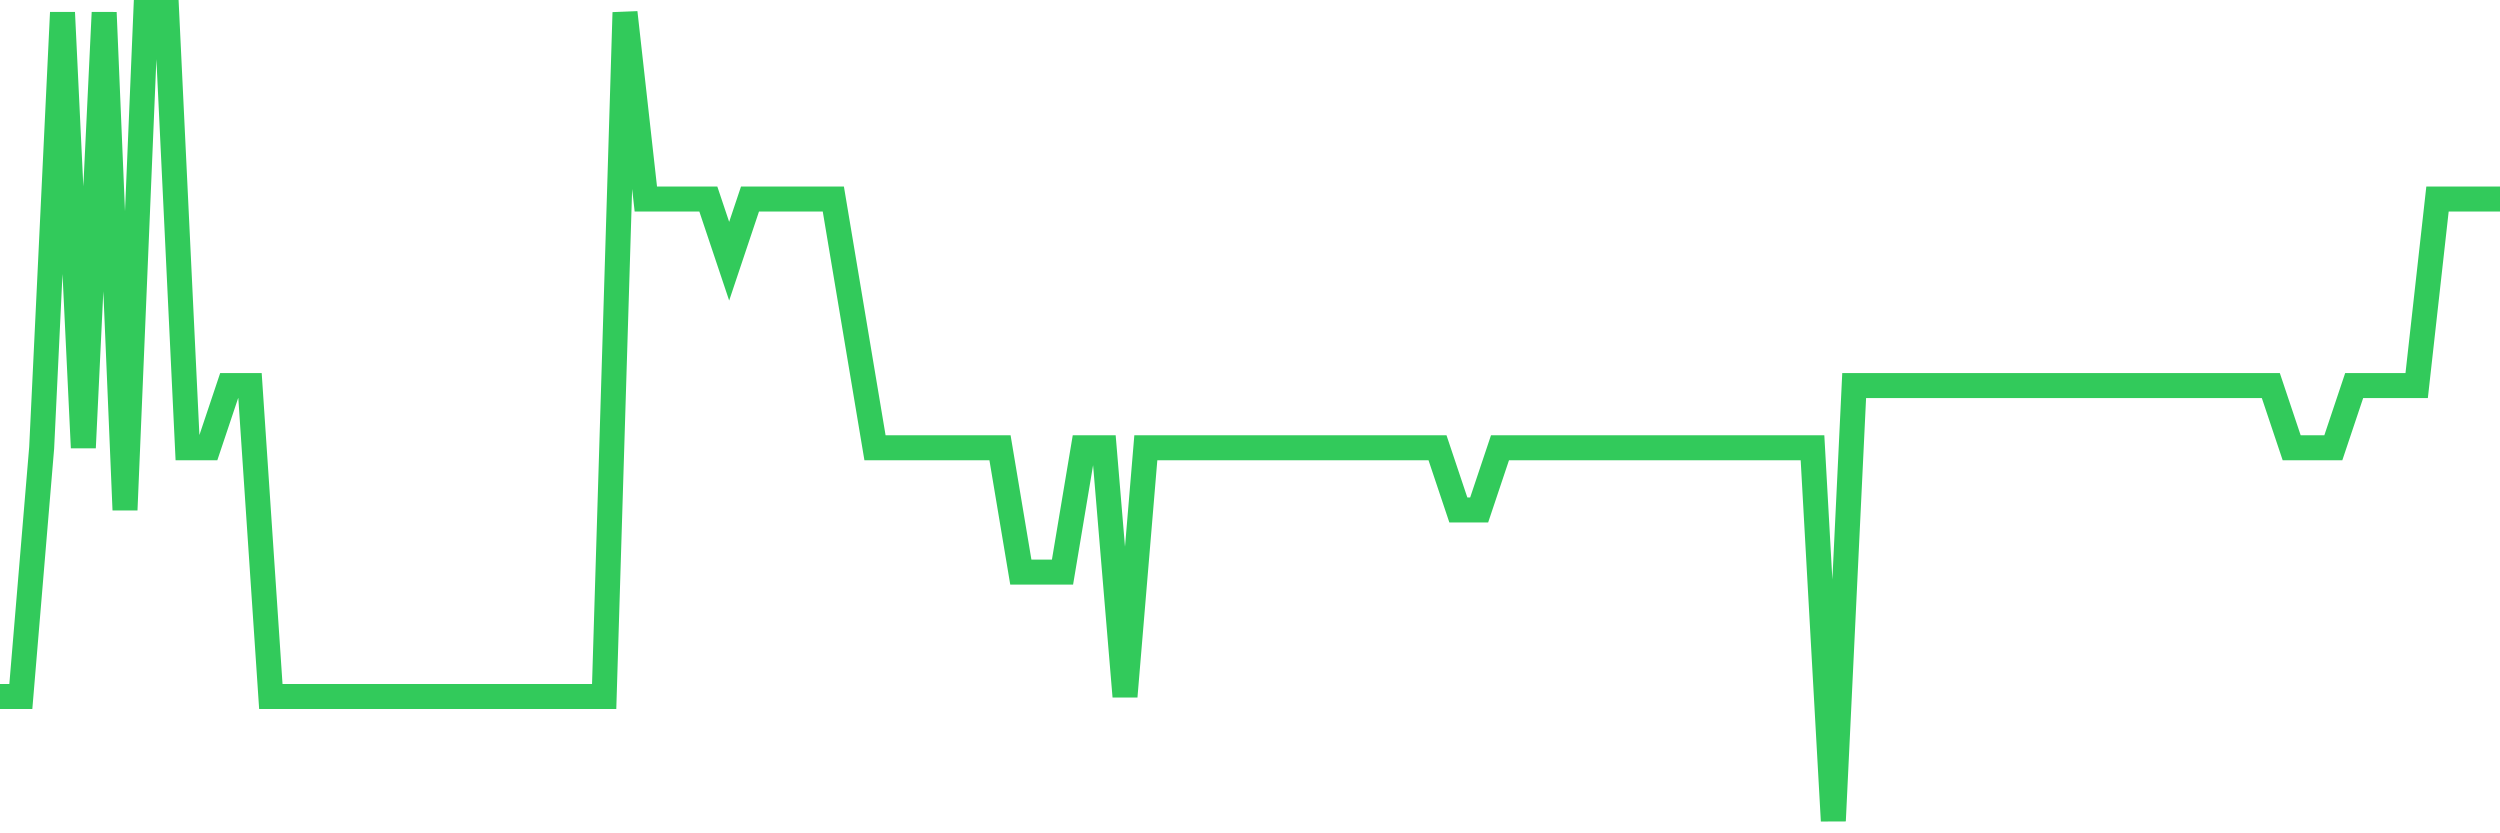 <svg
  xmlns="http://www.w3.org/2000/svg"
  xmlns:xlink="http://www.w3.org/1999/xlink"
  width="120"
  height="40"
  viewBox="0 0 120 40"
  preserveAspectRatio="none"
>
  <polyline
    points="0,33.431 1,33.431 2,21.492 3,0.6 4,21.492 5,0.6 6,24.477 7,0.6 8,0.6 9,21.492 10,21.492 11,18.508 12,18.508 13,33.431 14,33.431 15,33.431 16,33.431 17,33.431 18,33.431 19,33.431 20,33.431 21,33.431 22,33.431 23,33.431 24,33.431 25,33.431 26,33.431 27,33.431 28,33.431 29,33.431 30,0.6 31,9.554 32,9.554 33,9.554 34,9.554 35,12.538 36,9.554 37,9.554 38,9.554 39,9.554 40,9.554 41,15.523 42,21.492 43,21.492 44,21.492 45,21.492 46,21.492 47,21.492 48,21.492 49,27.462 50,27.462 51,27.462 52,21.492 53,21.492 54,33.431 55,21.492 56,21.492 57,21.492 58,21.492 59,21.492 60,21.492 61,21.492 62,21.492 63,21.492 64,21.492 65,21.492 66,21.492 67,21.492 68,21.492 69,21.492 70,24.477 71,24.477 72,21.492 73,21.492 74,21.492 75,21.492 76,21.492 77,21.492 78,21.492 79,21.492 80,21.492 81,21.492 82,21.492 83,21.492 84,21.492 85,21.492 86,21.492 87,21.492 88,39.4 89,18.508 90,18.508 91,18.508 92,18.508 93,18.508 94,18.508 95,18.508 96,18.508 97,18.508 98,18.508 99,18.508 100,18.508 101,18.508 102,18.508 103,18.508 104,18.508 105,18.508 106,18.508 107,18.508 108,18.508 109,18.508 110,21.492 111,21.492 112,21.492 113,18.508 114,18.508 115,18.508 116,18.508 117,9.554 118,9.554 119,9.554 120,9.554"
    fill="none"
    stroke="#32ca5b"
    stroke-width="1.2"
  >
  </polyline>
</svg>
